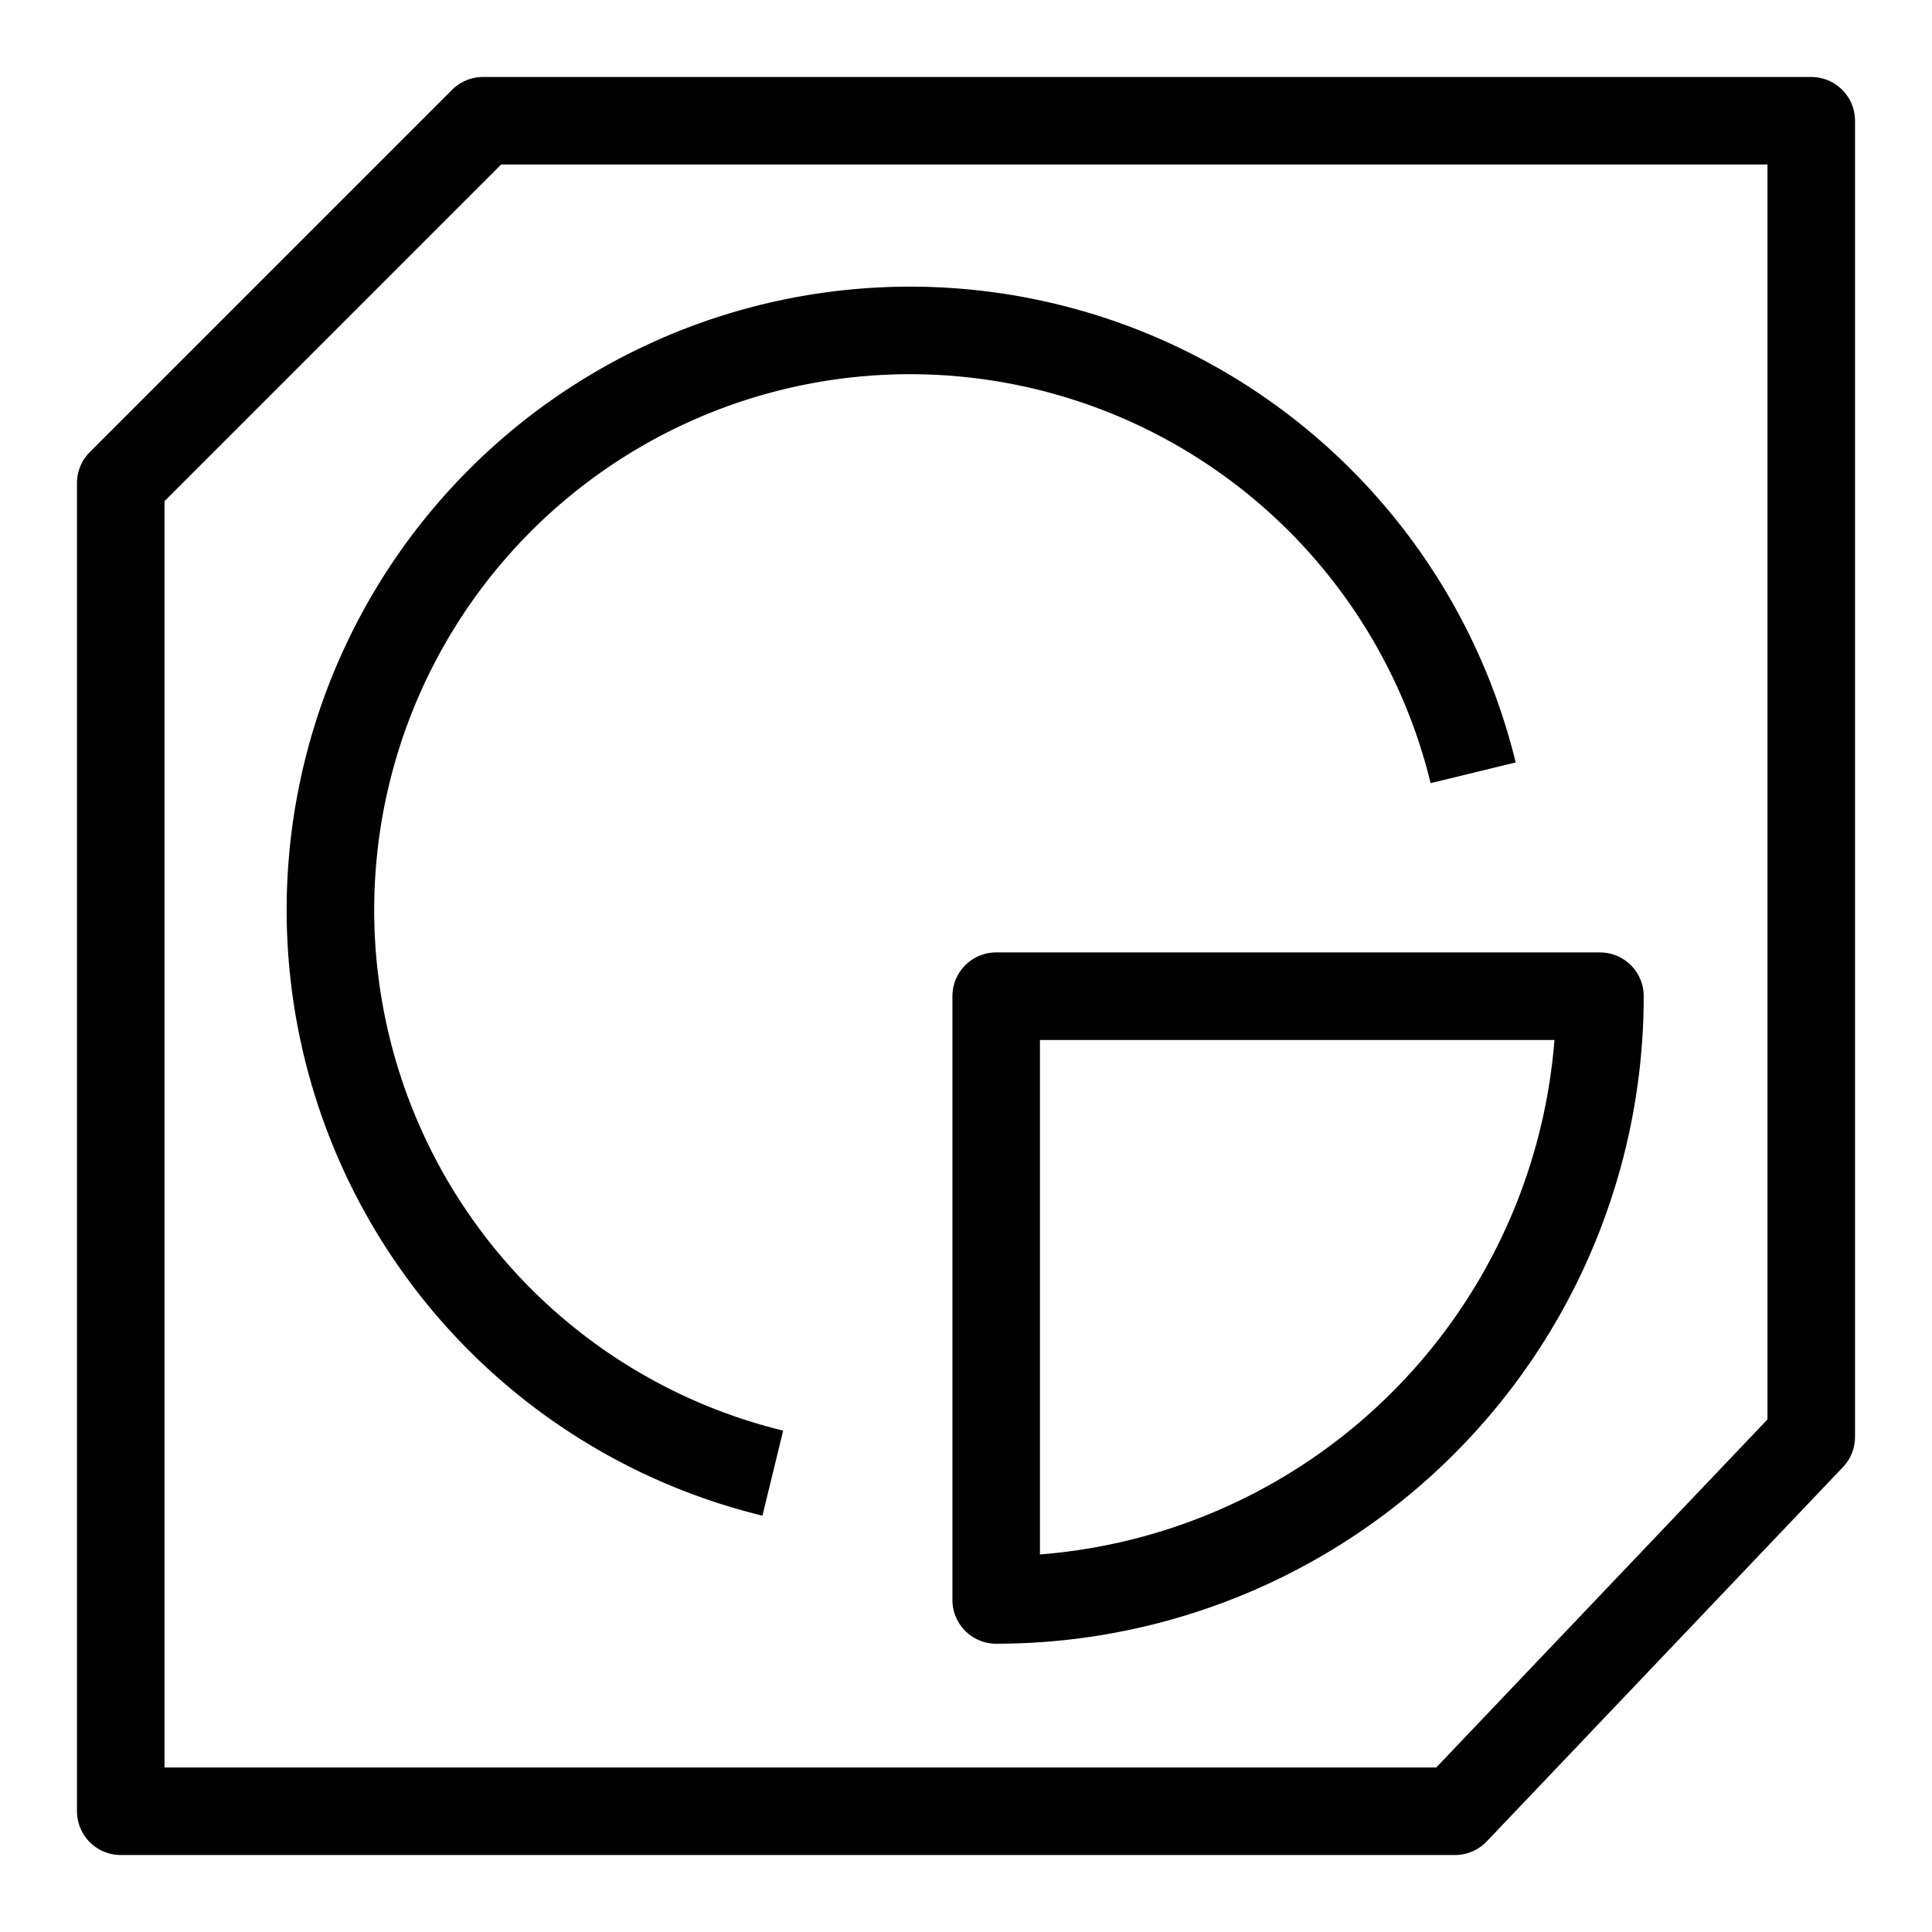 <svg id="cat-pg" xmlns="http://www.w3.org/2000/svg" width="32" height="32" viewBox="0 0 32 32"><defs><style>.cls-1{fill:none;stroke:#000;stroke-linejoin:round;stroke-width:1.45px;}</style></defs><polygon class="cls-1" points="2 30 2 8 8 2 30 2 30 23.8 24.1 30 2 30"/><path class="cls-1" d="M16.5,16.5v10a10,10,0,0,0,10-10Z"/><path class="cls-1" d="M12.8,24.4A9.6,9.6,0,1,1,24.4,12.8"/></svg>